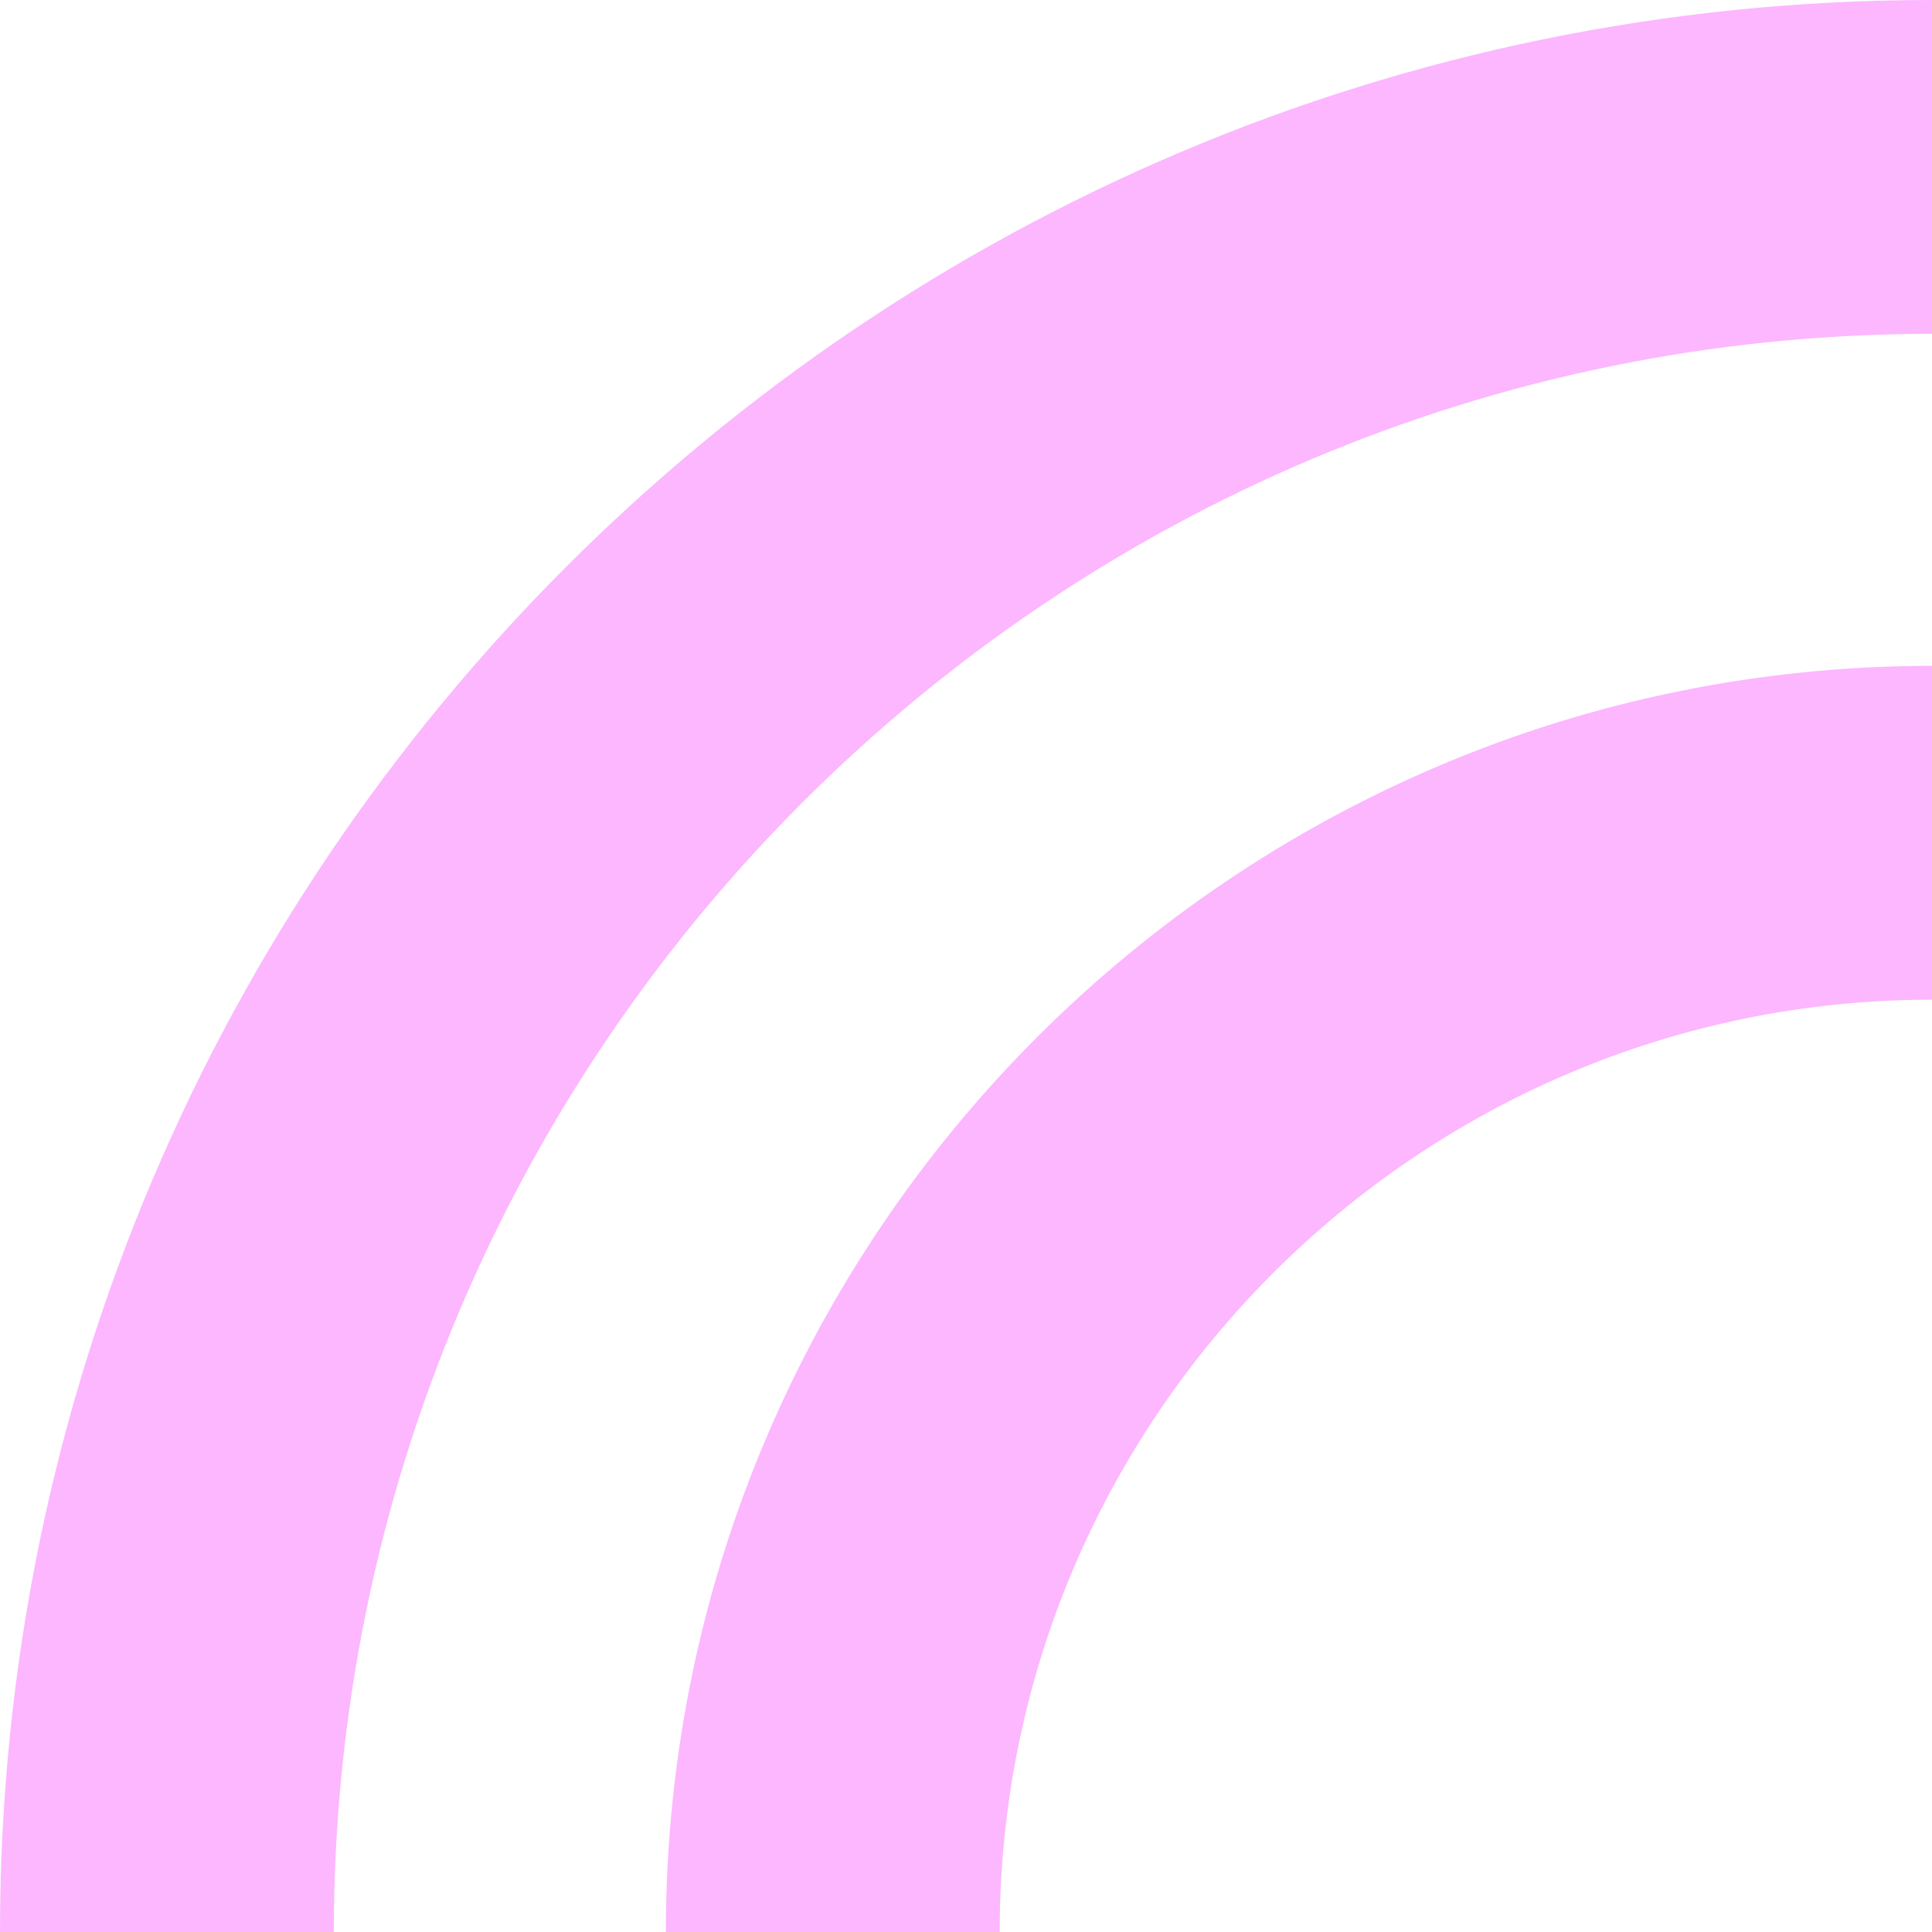 <svg width="234" height="234" viewBox="0 0 234 234" fill="none" xmlns="http://www.w3.org/2000/svg">
<path d="M80.647 234H121.08C121.08 171.74 171.731 121.08 234 121.08V80.647C149.442 80.647 80.647 149.442 80.647 234Z" fill="#FCB7FF"/>
<path d="M0 234H40.432C40.432 127.267 127.267 40.432 234 40.432V0C104.969 0 0 104.969 0 234Z" fill="#FCB7FF"/>
</svg>
